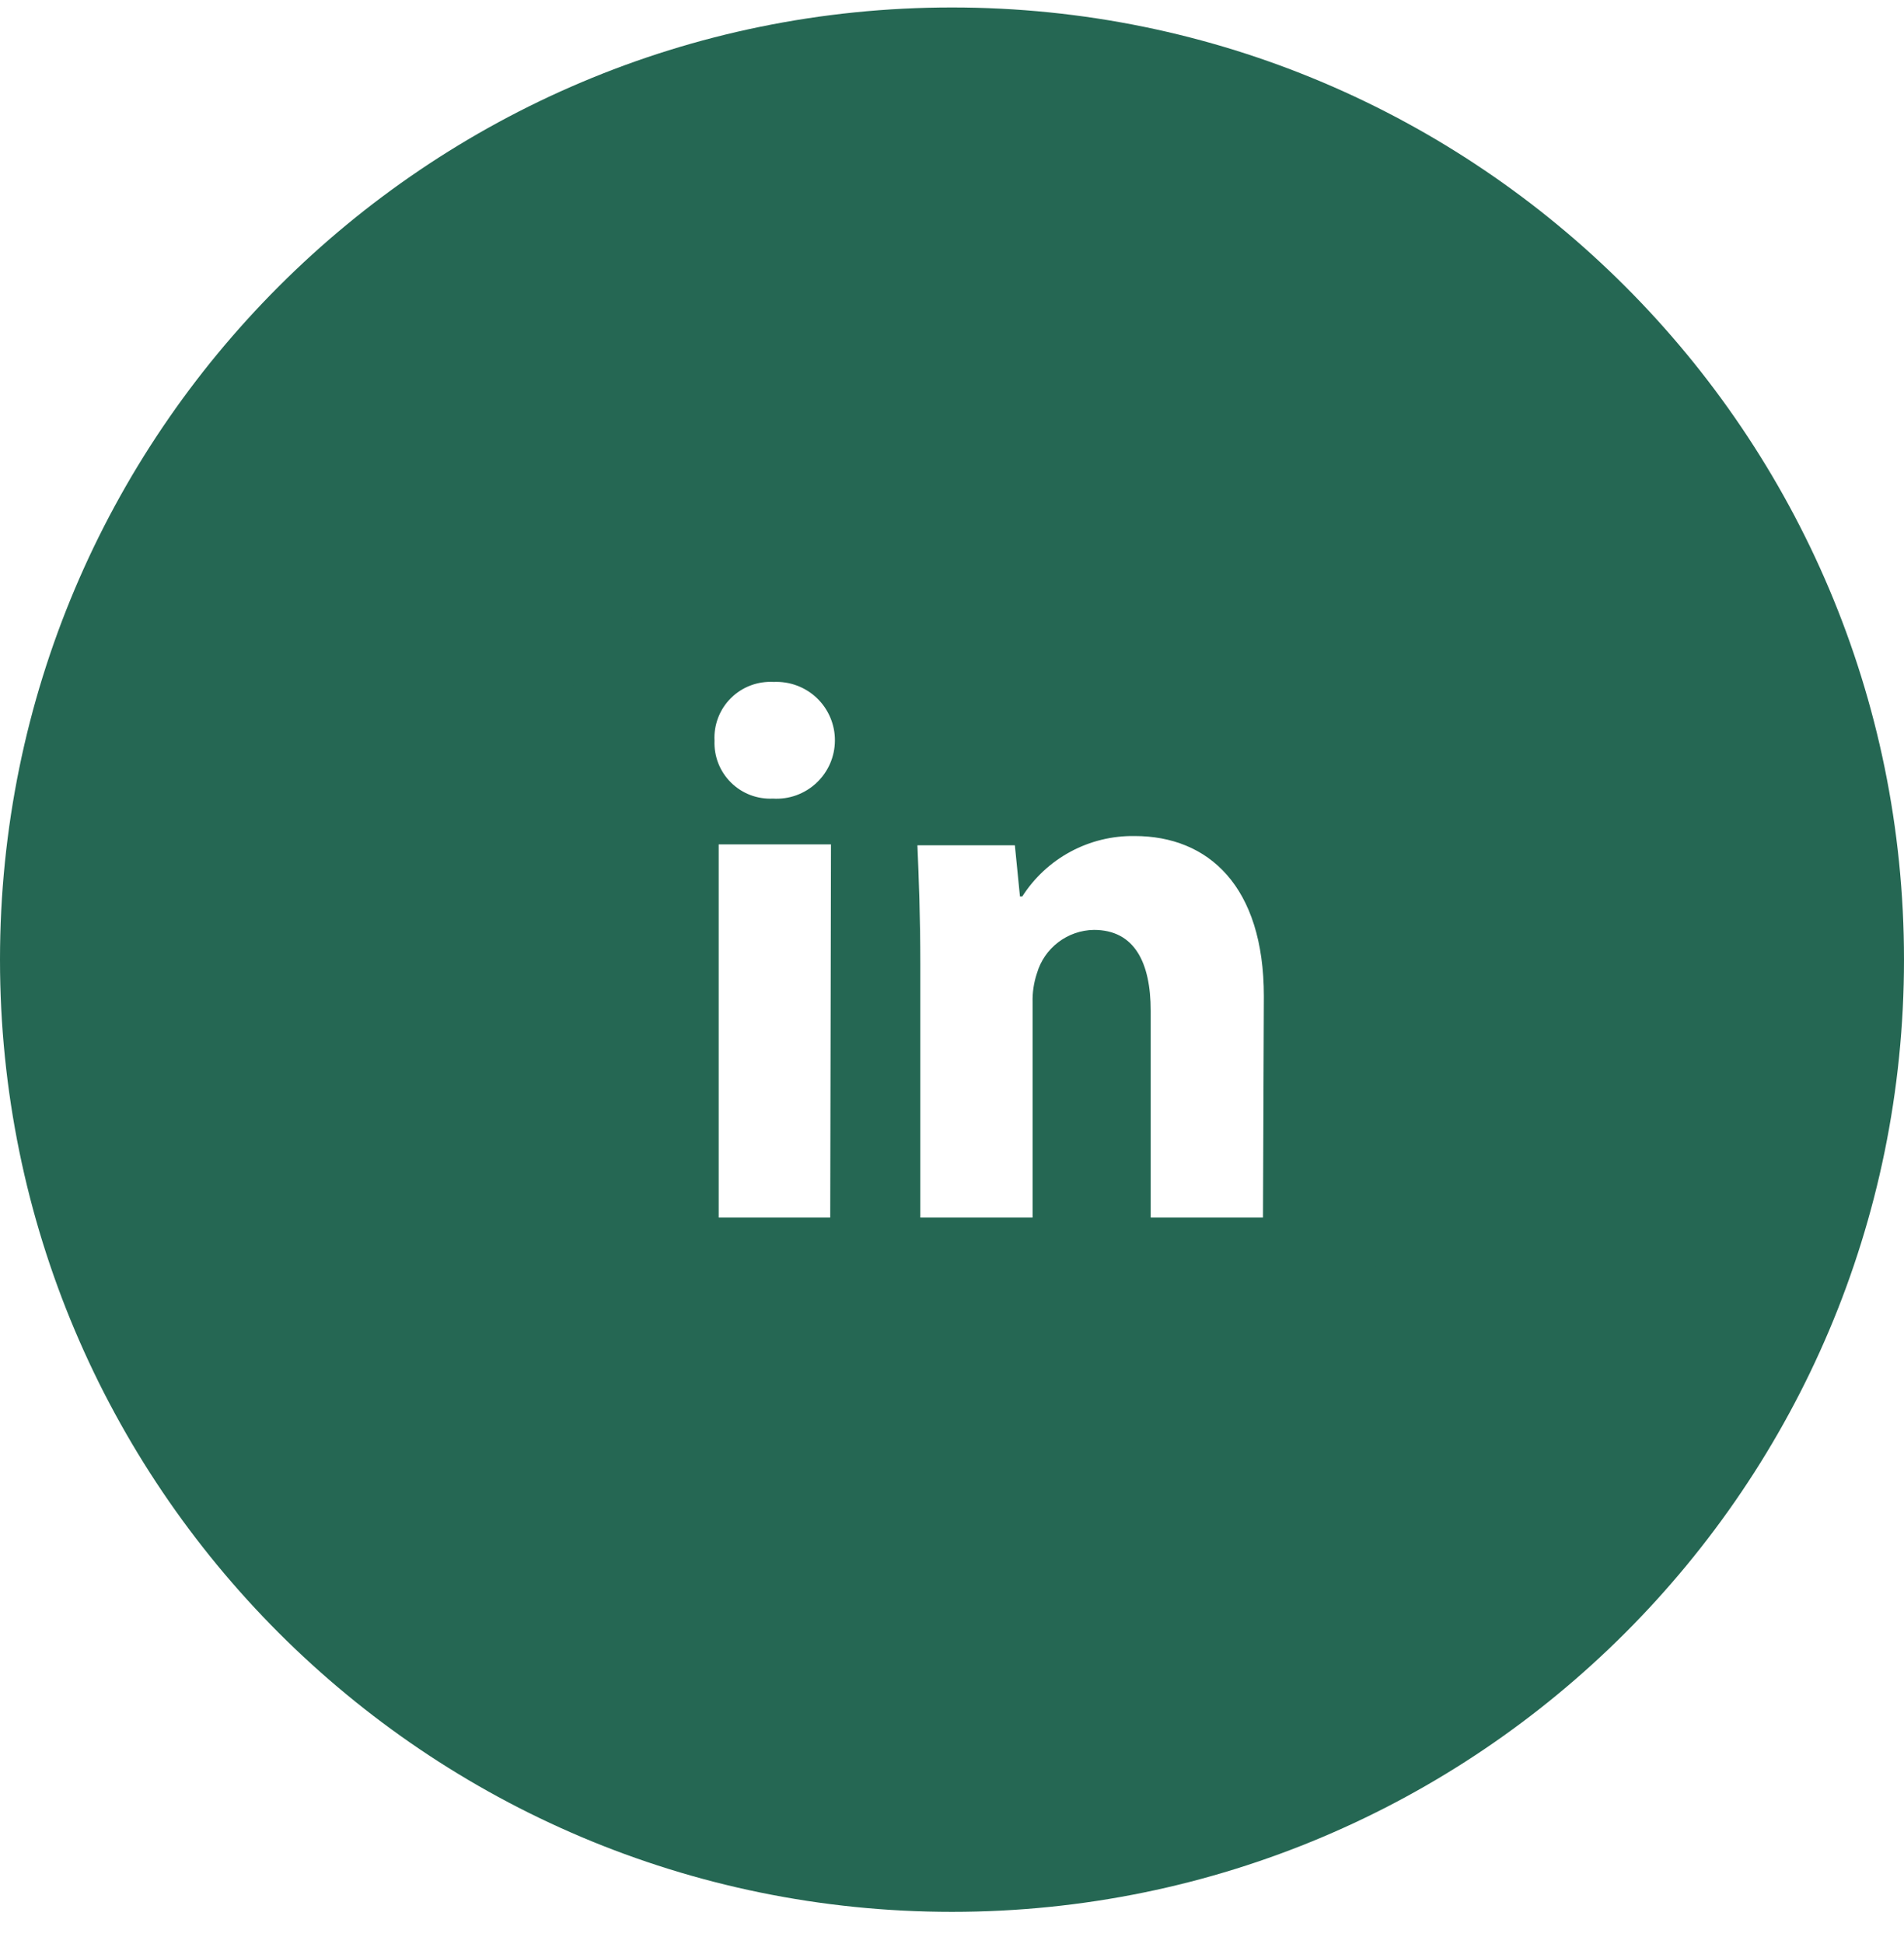 <svg width="48" height="49" viewBox="0 0 48 49" fill="none" xmlns="http://www.w3.org/2000/svg">
<path d="M24 0.188C37.255 0.188 48 10.933 48 24.188C48 37.442 37.255 48.188 24 48.188C10.745 48.188 0 37.442 0 24.188C0 10.933 10.745 0.188 24 0.188ZM24 13.188C17.925 13.188 13 18.112 13 24.188C13 30.263 17.925 35.188 24 35.188C30.075 35.188 35 30.263 35 24.188C35 18.112 30.075 13.188 24 13.188Z" fill="#256753"/>
<path d="M24.5 12.188C22.028 12.188 19.611 12.921 17.555 14.294C15.5 15.668 13.898 17.62 12.951 19.904C12.005 22.188 11.758 24.701 12.24 27.126C12.723 29.551 13.913 31.778 15.661 33.526C17.409 35.275 19.637 36.465 22.061 36.947C24.486 37.43 27 37.182 29.284 36.236C31.568 35.29 33.52 33.688 34.893 31.632C36.267 29.576 37 27.16 37 24.688C37 21.372 35.683 18.193 33.339 15.849C30.995 13.505 27.815 12.188 24.5 12.188ZM20.93 30.687H18.118V21.282H20.949L20.93 30.687ZM19.485 20.129C19.291 20.138 19.096 20.107 18.914 20.038C18.732 19.968 18.566 19.861 18.428 19.724C18.289 19.587 18.181 19.422 18.109 19.241C18.038 19.059 18.005 18.865 18.013 18.67C18.002 18.472 18.034 18.274 18.105 18.088C18.176 17.903 18.286 17.735 18.427 17.595C18.567 17.456 18.736 17.347 18.922 17.277C19.107 17.207 19.306 17.177 19.504 17.188C19.704 17.179 19.904 17.21 20.091 17.28C20.279 17.35 20.45 17.457 20.595 17.596C20.739 17.734 20.854 17.901 20.932 18.085C21.01 18.27 21.05 18.468 21.048 18.668C21.047 18.868 21.005 19.066 20.925 19.25C20.844 19.433 20.728 19.598 20.581 19.735C20.435 19.872 20.262 19.977 20.074 20.045C19.886 20.113 19.685 20.141 19.485 20.129ZM31.84 30.687H29.009V25.476C29.009 24.264 28.603 23.438 27.577 23.438C27.252 23.443 26.937 23.552 26.679 23.749C26.42 23.946 26.232 24.22 26.141 24.532C26.062 24.769 26.025 25.017 26.032 25.267V30.687H23.201V24.305C23.201 23.133 23.164 22.135 23.128 21.305H25.585L25.713 22.595H25.772C26.075 22.121 26.494 21.732 26.989 21.466C27.485 21.199 28.04 21.064 28.603 21.072C30.467 21.072 31.862 22.34 31.862 25.111L31.84 30.687Z" fill="#256753"/>
</svg>
